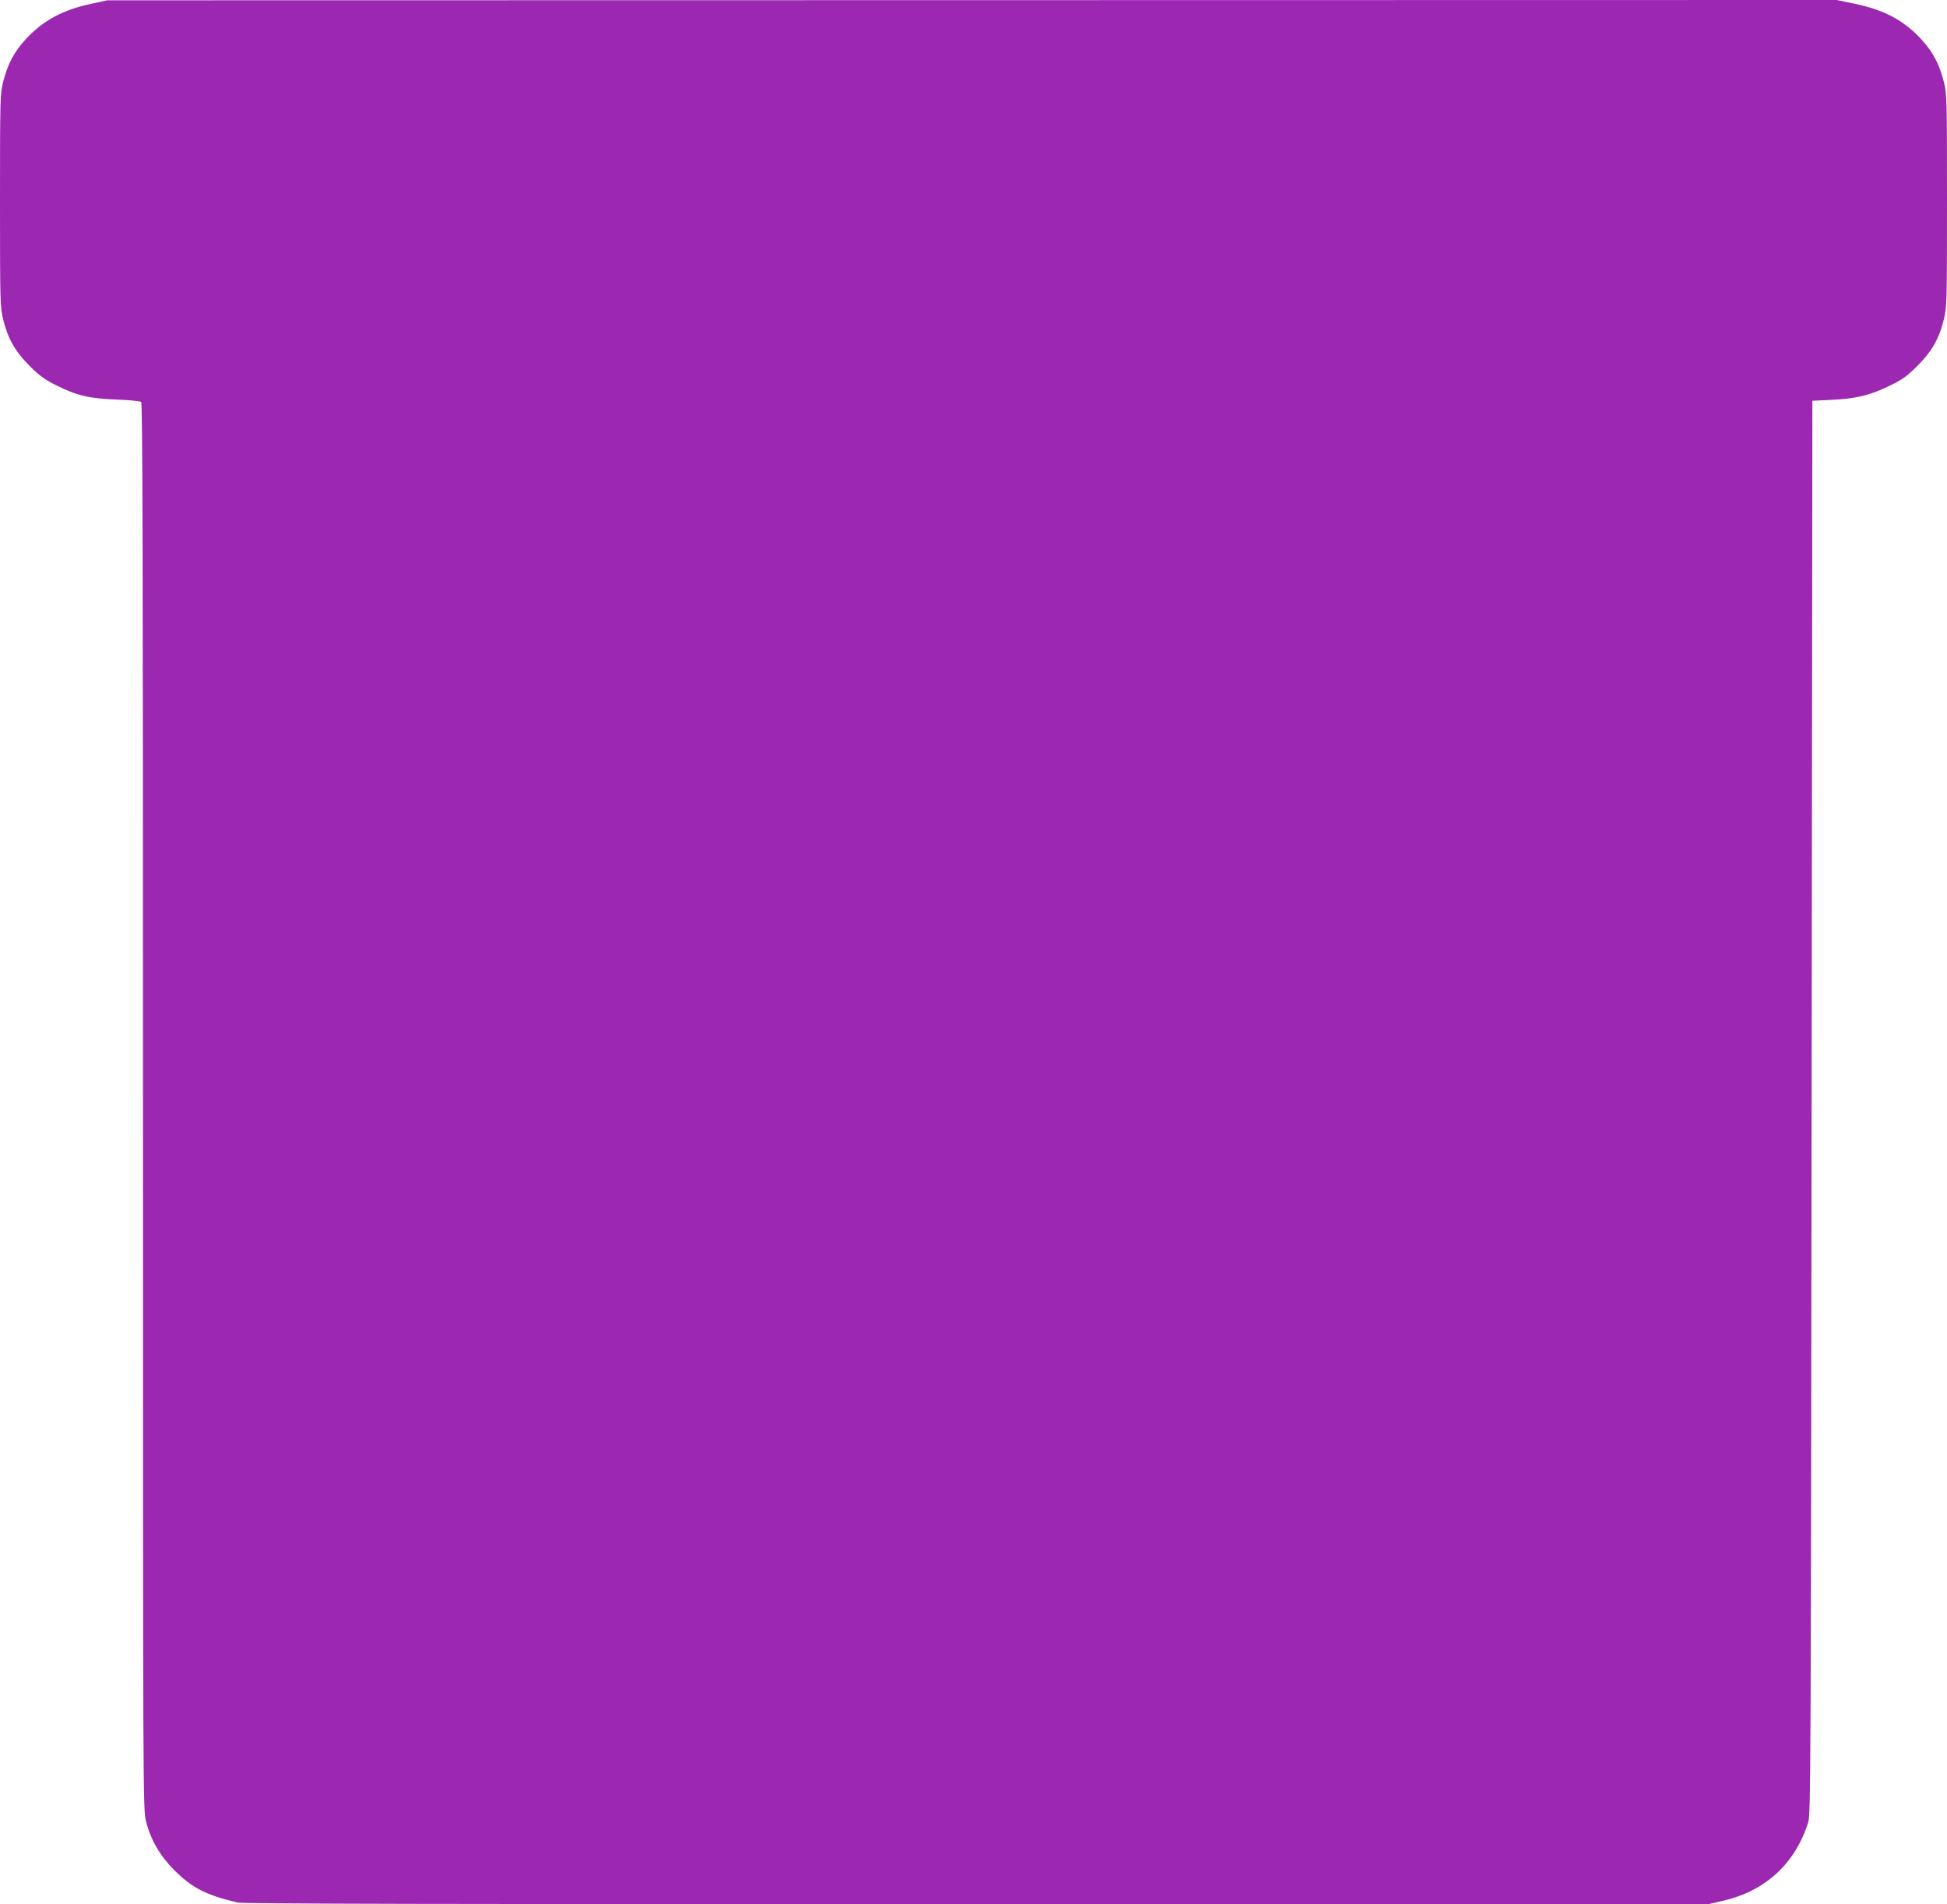 <?xml version="1.0" standalone="no"?>
<!DOCTYPE svg PUBLIC "-//W3C//DTD SVG 20010904//EN"
 "http://www.w3.org/TR/2001/REC-SVG-20010904/DTD/svg10.dtd">
<svg version="1.0" xmlns="http://www.w3.org/2000/svg"
 width="1280pt" height="1252pt" viewBox="0 0 1280 1252"
 preserveAspectRatio="xMidYMid meet">
<g transform="translate(0,1252) scale(0.1,-0.1)"
fill="#9c27b0" stroke="none">
<path d="M600 12495 c-188 -40 -315 -109 -428 -230 -78 -84 -121 -164 -151
-282 -20 -78 -21 -106 -21 -781 0 -675 1 -702 21 -783 31 -126 79 -210 174
-305 66 -66 100 -90 176 -128 134 -67 215 -86 394 -93 83 -3 156 -10 163 -16
9 -7 12 -946 12 -4632 0 -4564 0 -4623 20 -4699 31 -124 92 -228 185 -321 118
-118 210 -165 418 -214 34 -8 1345 -11 4857 -11 l4810 0 106 25 c274 65 468
246 552 515 16 51 17 358 22 4700 l5 4645 126 6 c162 8 249 29 378 91 88 42
115 62 185 131 96 96 144 179 175 306 20 81 21 108 21 783 0 675 -1 703 -21
781 -30 118 -73 198 -151 282 -116 124 -242 190 -438 231 l-115 24 -5685 -1
-5685 -1 -105 -23z"/>
</g>
</svg>

